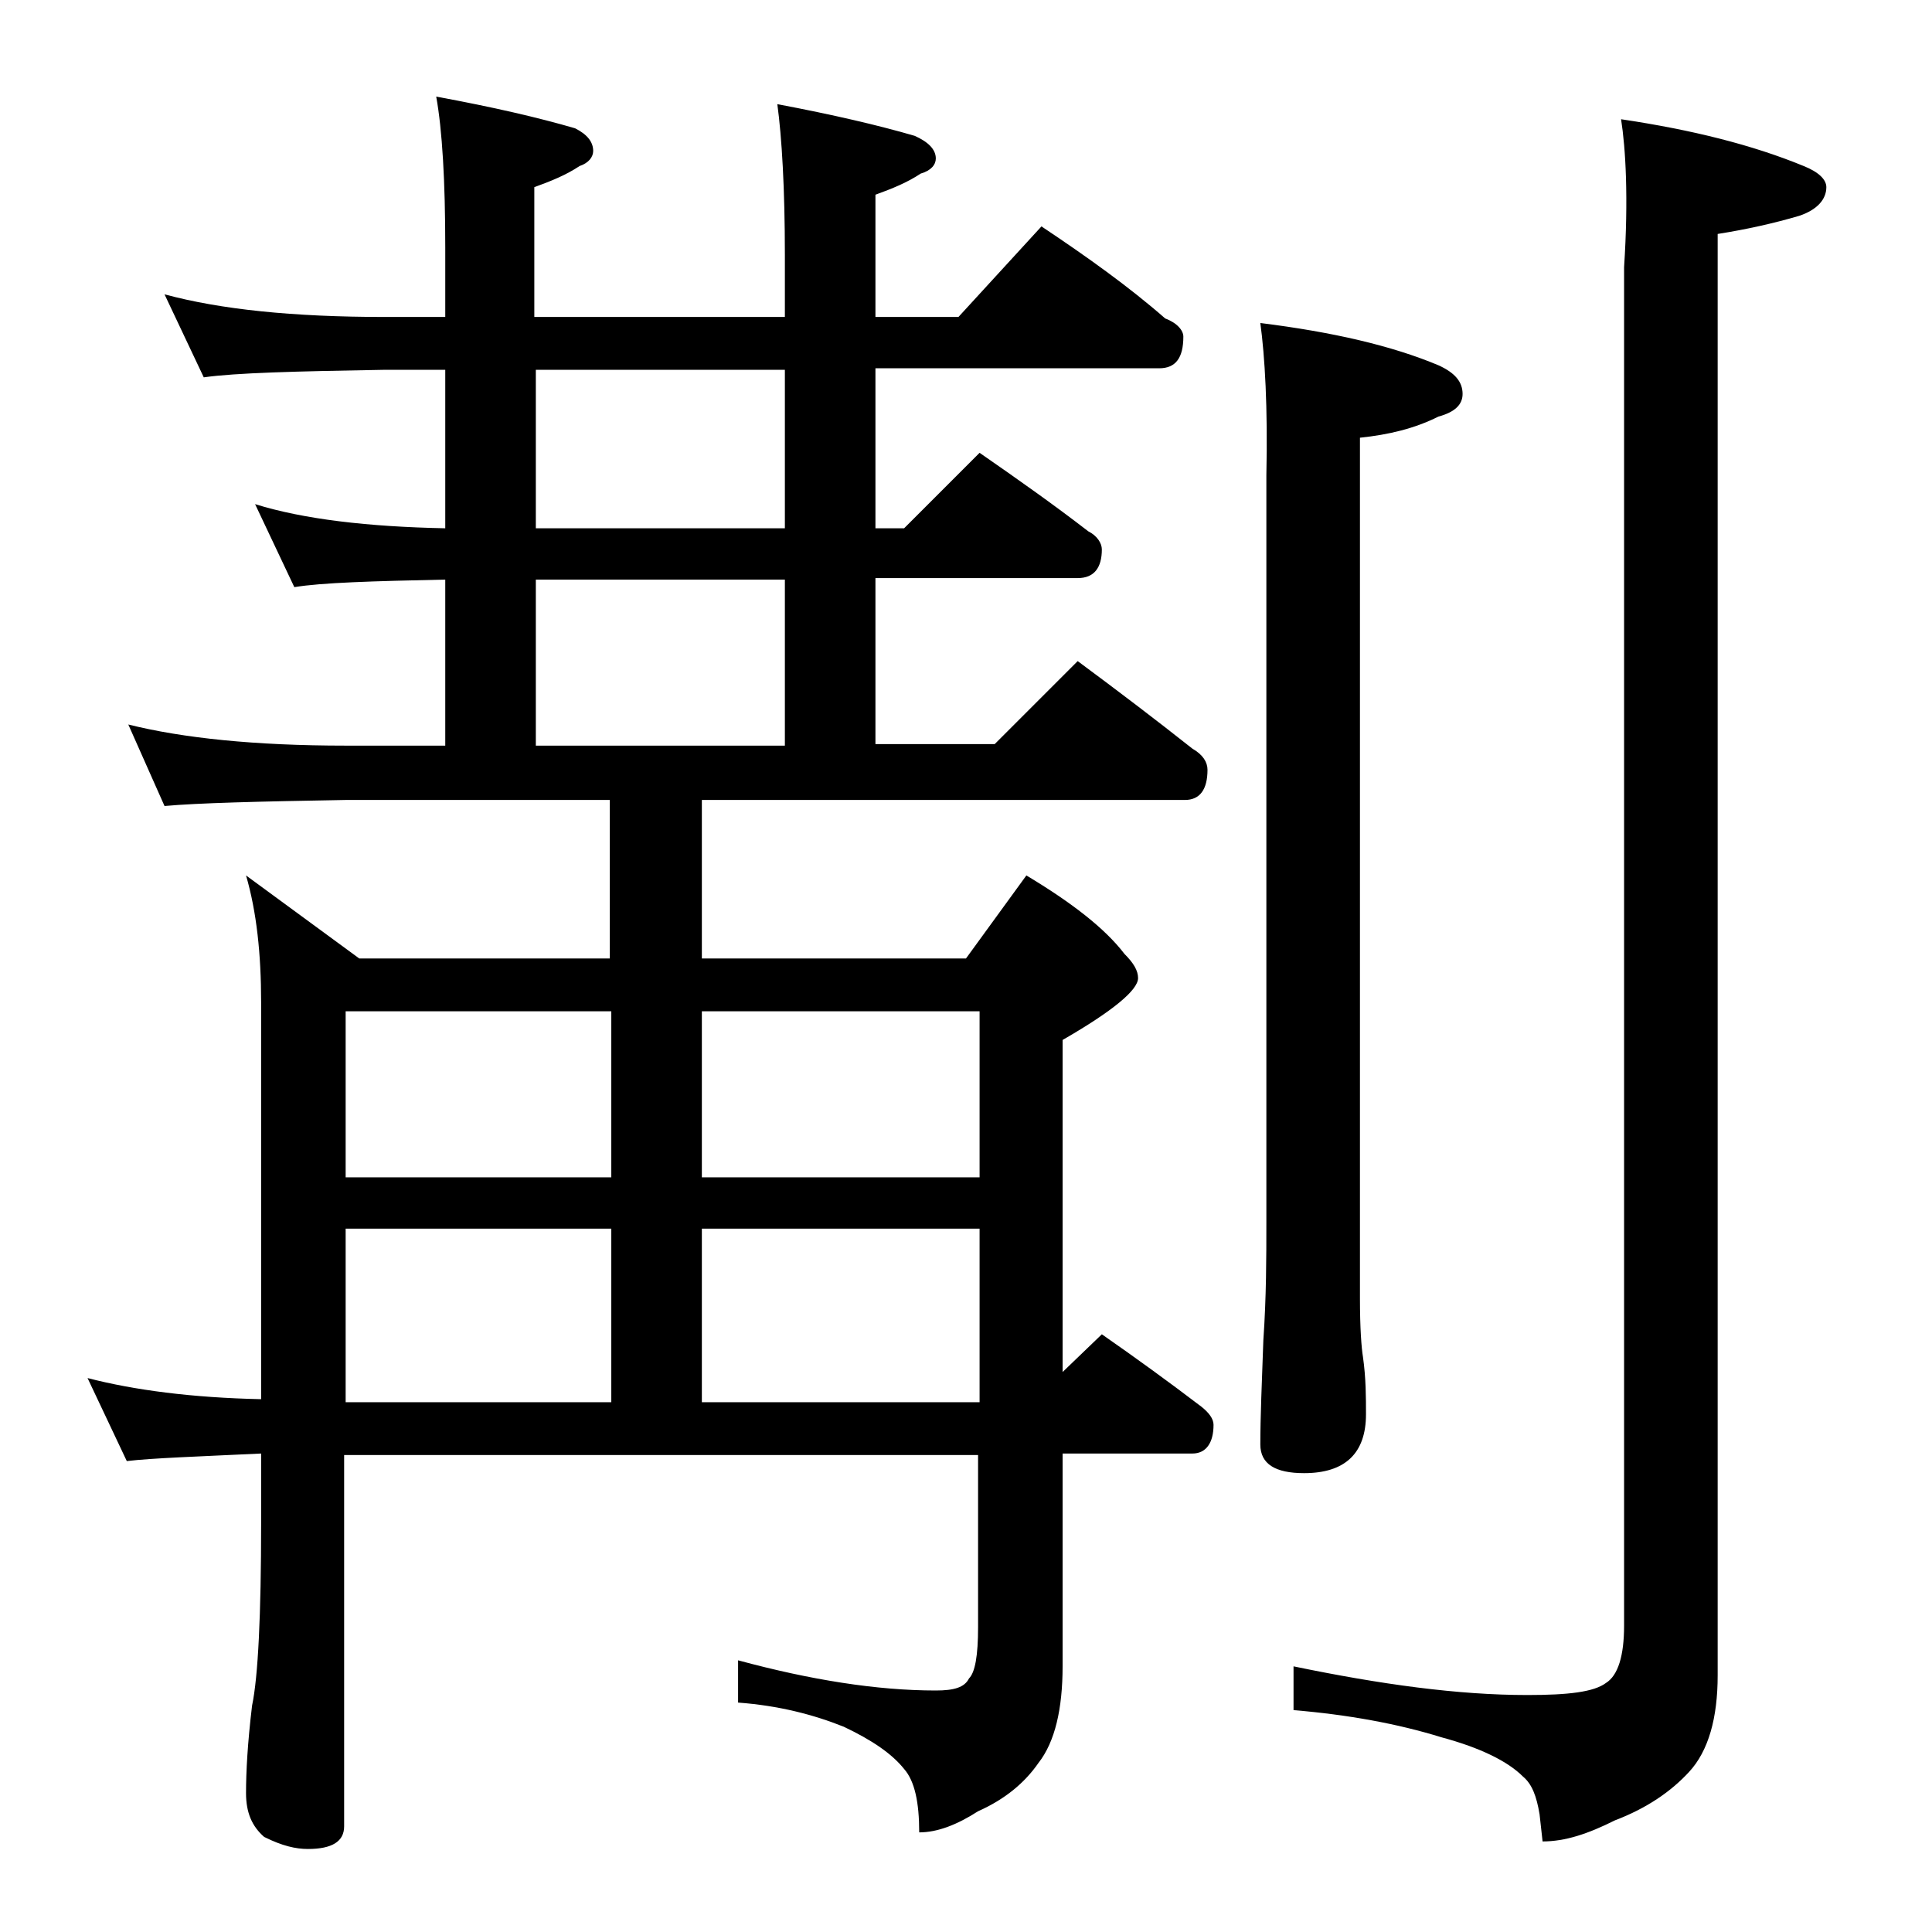 <?xml version="1.0" encoding="utf-8"?>
<!-- Generator: Adobe Illustrator 18.0.0, SVG Export Plug-In . SVG Version: 6.00 Build 0)  -->
<!DOCTYPE svg PUBLIC "-//W3C//DTD SVG 1.1//EN" "http://www.w3.org/Graphics/SVG/1.1/DTD/svg11.dtd">
<svg version="1.1" id="Layer_1" xmlns="http://www.w3.org/2000/svg" xmlns:xlink="http://www.w3.org/1999/xlink" x="0px" y="0px"
	 viewBox="0 0 128 128" enable-background="new 0 0 128 128" xml:space="preserve">
<path d="M10.9,19.5c3.7,1,8.5,1.5,14.6,1.5h4v-4.6c0-4.4-0.2-7.8-0.6-10c3.8,0.7,6.8,1.4,9.2,2.1c0.8,0.4,1.2,0.9,1.2,1.5
	c0,0.4-0.3,0.8-0.9,1c-0.9,0.6-1.9,1-3,1.4V21H52v-4.1c0-4.4-0.2-7.8-0.5-10c3.7,0.7,6.7,1.4,9.1,2.1c0.9,0.4,1.4,0.9,1.4,1.5
	c0,0.4-0.3,0.8-1,1c-0.9,0.6-1.9,1-3,1.4V21h5.5l5.5-6c3,2,5.8,4,8.2,6.1c0.8,0.3,1.2,0.8,1.2,1.2c0,1.4-0.5,2.1-1.6,2.1H58V35h1.9
	l5-5c2.6,1.8,5,3.5,7.2,5.2c0.6,0.3,0.9,0.8,0.9,1.2c0,1.2-0.5,1.9-1.6,1.9H58v11h7.9l5.5-5.5c2.7,2,5.2,3.9,7.6,5.8
	c0.7,0.4,1,0.9,1,1.4c0,1.3-0.5,2-1.5,2h-32v10.5H64l4-5.5c3,1.8,5.2,3.5,6.5,5.2c0.6,0.6,0.9,1.1,0.9,1.6c0,0.8-1.7,2.2-5,4.1v22
	l2.6-2.5c2.3,1.6,4.5,3.2,6.6,4.8c0.5,0.4,0.8,0.8,0.8,1.2c0,1.2-0.5,1.9-1.4,1.9h-8.6v14.1c0,2.8-0.5,5-1.6,6.4
	c-0.9,1.3-2.2,2.4-4,3.2c-1.4,0.9-2.7,1.4-3.9,1.4c0-2-0.3-3.4-1-4.2c-0.8-1-2.1-1.9-4-2.8c-2-0.8-4.3-1.4-7-1.6V110
	c4.8,1.3,9.2,2,13.1,2c1.2,0,1.9-0.2,2.2-0.8c0.4-0.4,0.6-1.5,0.6-3.4V96.4h-42V121c0,1-0.8,1.5-2.4,1.5c-0.8,0-1.7-0.2-2.9-0.8
	c-0.8-0.7-1.2-1.6-1.2-2.9c0-1.4,0.1-3.3,0.4-5.8c0.4-1.9,0.6-6,0.6-12.1v-4.6c-4.2,0.2-7.2,0.3-8.9,0.5l-2.6-5.5
	c3.1,0.8,6.9,1.3,11.5,1.4V66.4c0-3.2-0.3-6-1-8.4l7.5,5.5h16.6V53H22.9c-5.8,0.1-9.8,0.2-12,0.4L8.5,48c3.6,0.9,8.4,1.4,14.4,1.4
	h6.6v-11c-4.8,0.1-8.2,0.2-10,0.5l-2.6-5.5c3.2,1,7.5,1.5,12.6,1.6V24.5h-4c-5.9,0.1-9.9,0.2-12,0.5L10.9,19.5z M22.9,78h17.6V67
	H22.9V78z M22.9,92.9h17.6V81.4H22.9V92.9z M52,35V24.5H35.5V35H52z M35.5,49.4H52v-11H35.5V49.4z M46.5,78h18.4V67H46.5V78z
	 M46.5,92.9h18.4V81.4H46.5V92.9z M83.5,21.4c4.8,0.6,8.7,1.5,11.8,2.8c1.1,0.5,1.6,1.1,1.6,1.9c0,0.7-0.5,1.2-1.6,1.5
	c-1.6,0.8-3.3,1.2-5.2,1.4v57c0,2,0.1,3.3,0.2,3.9c0.2,1.4,0.2,2.7,0.2,3.8c0,2.6-1.4,3.9-4.1,3.9c-1.9,0-2.9-0.6-2.9-1.9
	c0-1.8,0.1-4.1,0.2-6.9c0.2-2.9,0.2-5.5,0.2-7.8V31.5C84,27,83.8,23.6,83.5,21.4z M107.4,7.9c4.7,0.7,8.7,1.7,12.1,3.1
	c1,0.4,1.5,0.9,1.5,1.4c0,0.8-0.6,1.5-1.8,1.9c-1.7,0.5-3.5,0.9-5.4,1.2V111c0,2.8-0.6,5-1.9,6.4c-1.2,1.3-2.8,2.4-4.9,3.2
	c-1.8,0.9-3.3,1.4-4.8,1.4l-0.2-1.8c-0.2-1.2-0.5-2-1.1-2.5c-1-1-2.8-1.9-5.4-2.6c-2.9-0.9-6.2-1.5-9.8-1.8v-2.9
	c5.8,1.2,10.9,1.9,15.5,1.9c2.7,0,4.4-0.2,5.2-0.8c0.8-0.5,1.2-1.8,1.2-3.8v-90C107.9,13.1,107.7,9.8,107.4,7.9z"/>
</svg>
